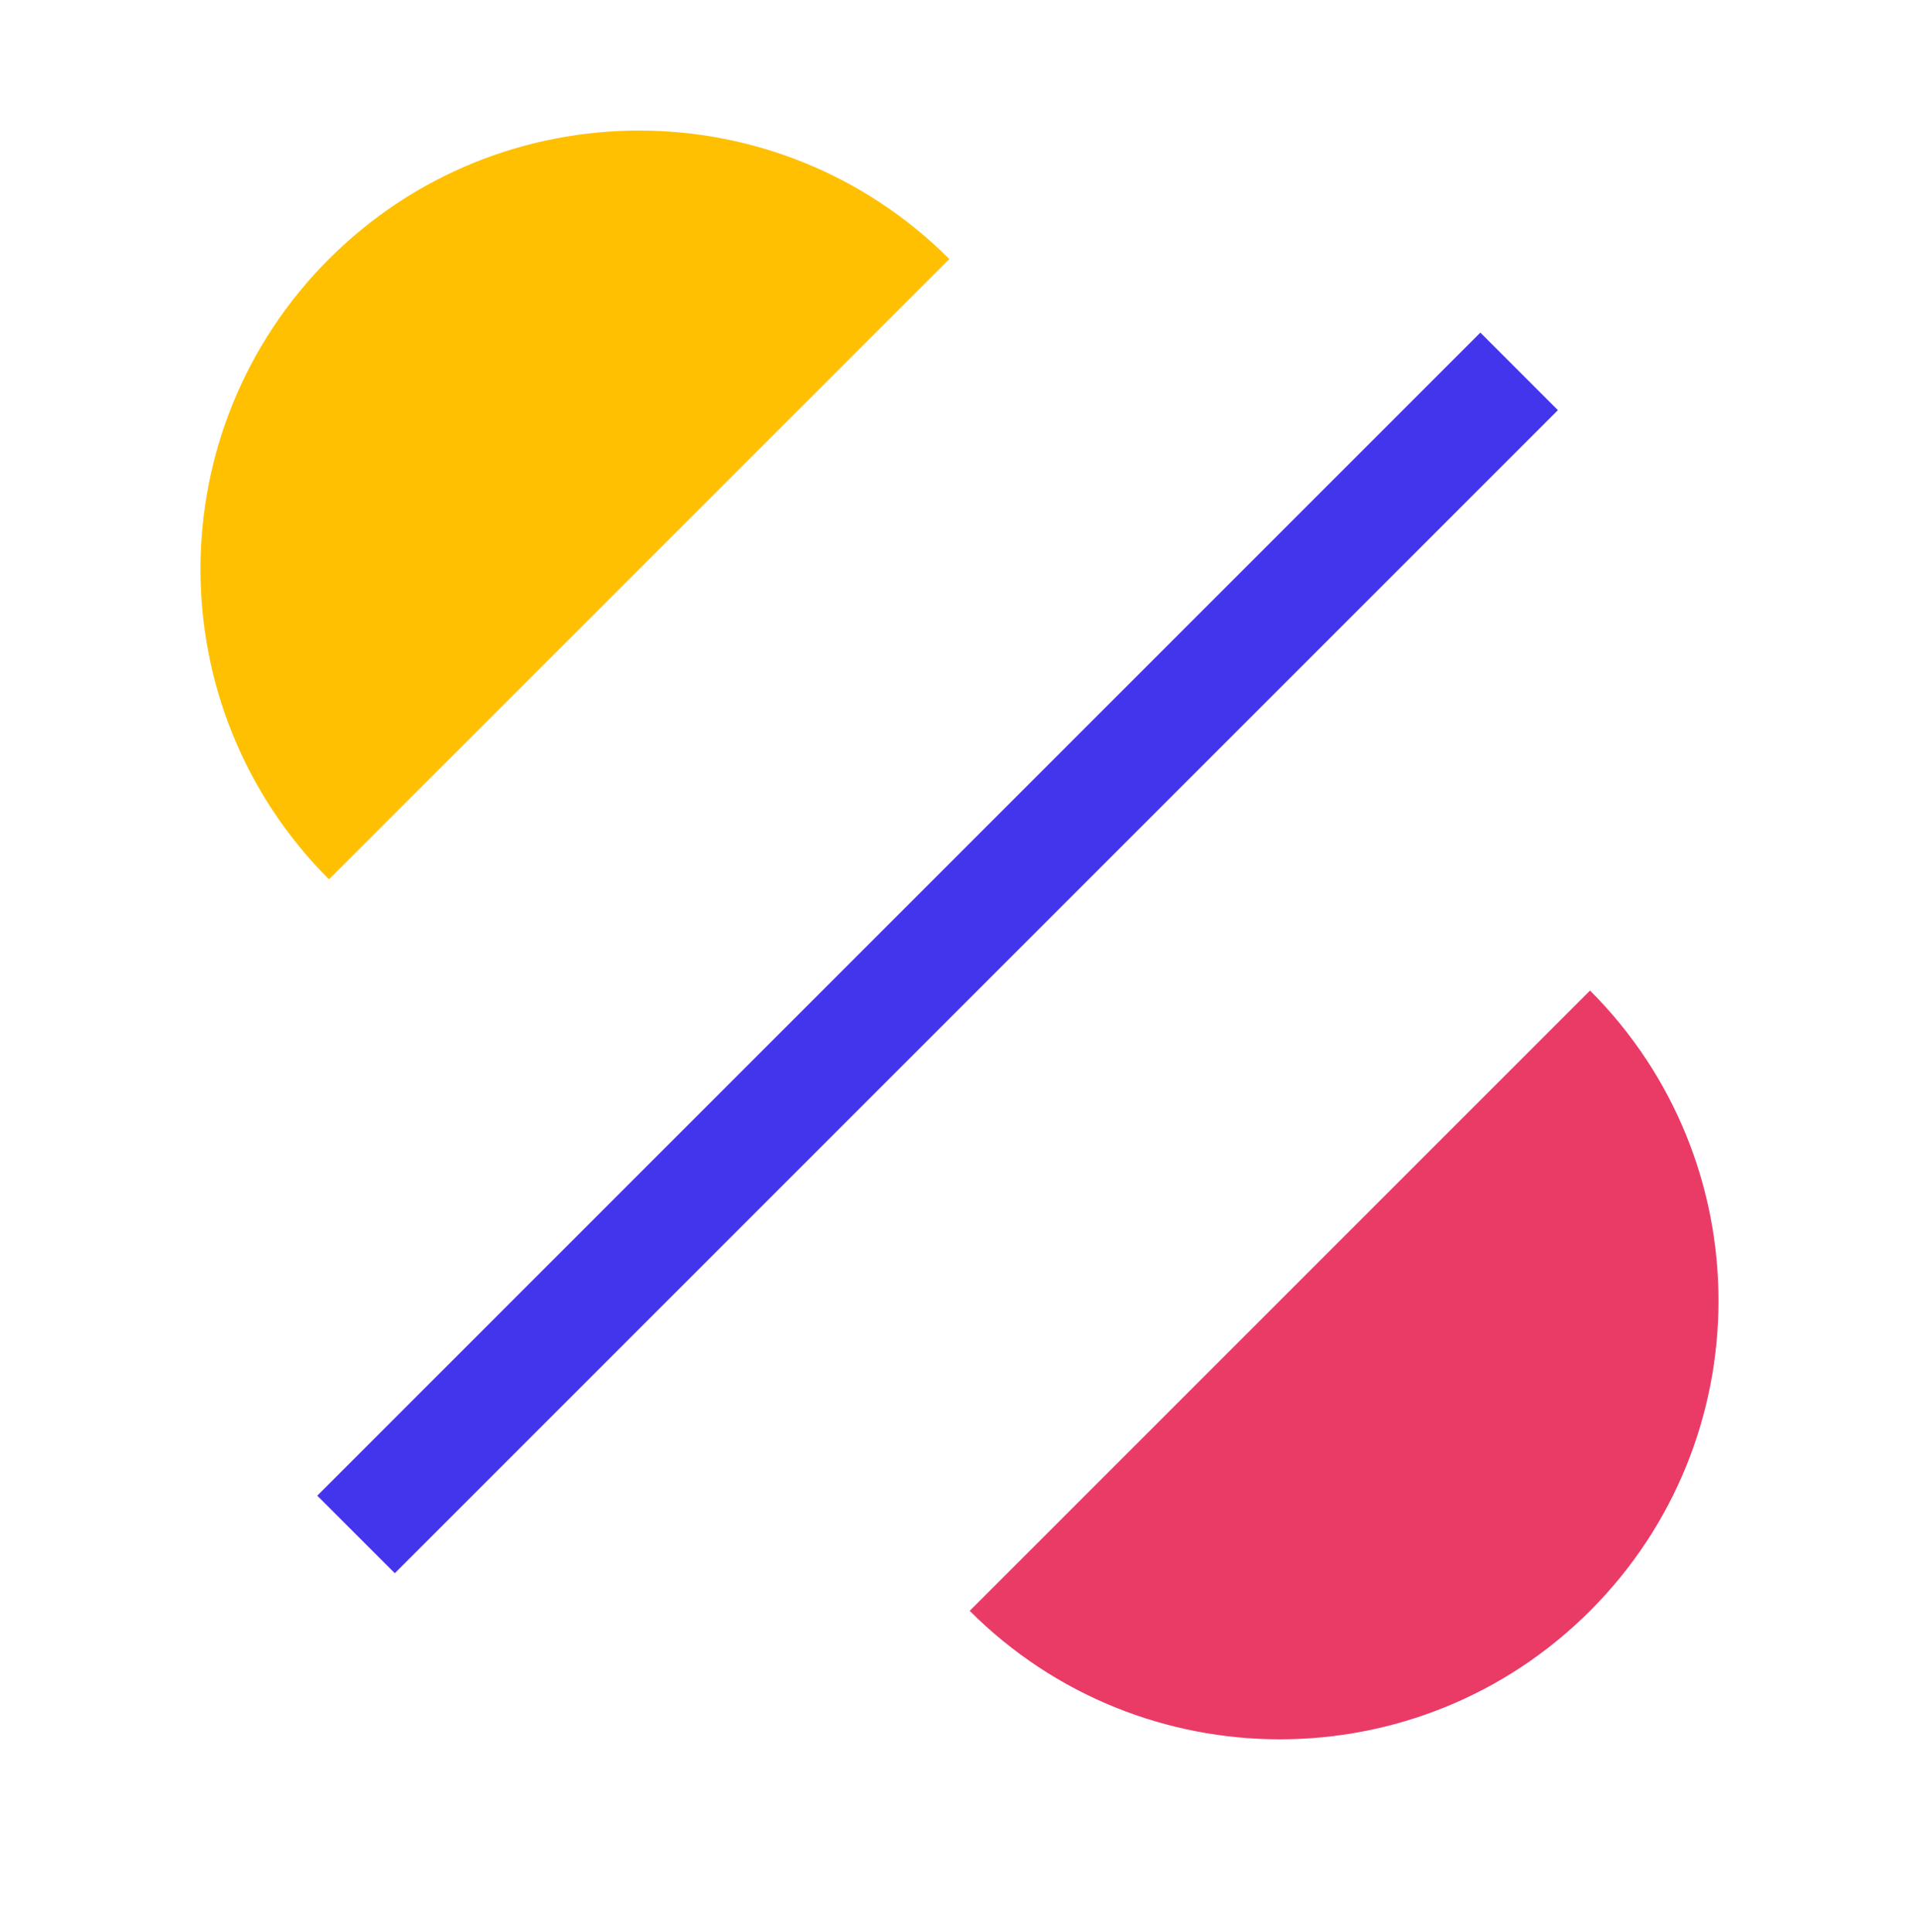 <svg width="150" height="151" viewBox="0 0 150 151" fill="none" xmlns="http://www.w3.org/2000/svg">
<g clip-path="url(#clip0_3750_5655)">
<rect x="115.714" y="26" width="8.571" height="128.571" transform="rotate(45 115.714 26)" fill="#4335EB"/>
<path d="M25.714 68.734C12.325 55.345 12.325 33.636 25.714 20.247C39.104 6.858 60.812 6.858 74.202 20.247L25.714 68.734Z" fill="#FFC001"/>
<path d="M124.286 77.43C137.675 90.819 137.675 112.528 124.286 125.917C110.896 139.306 89.188 139.306 75.798 125.917L124.286 77.43Z" fill="#EA3A66"/>
</g>
<defs>
<clipPath id="clip0_3750_5655">
<rect width="150" height="150" fill="white" transform="translate(0 0.289)"/>
</clipPath>
</defs>
</svg>

